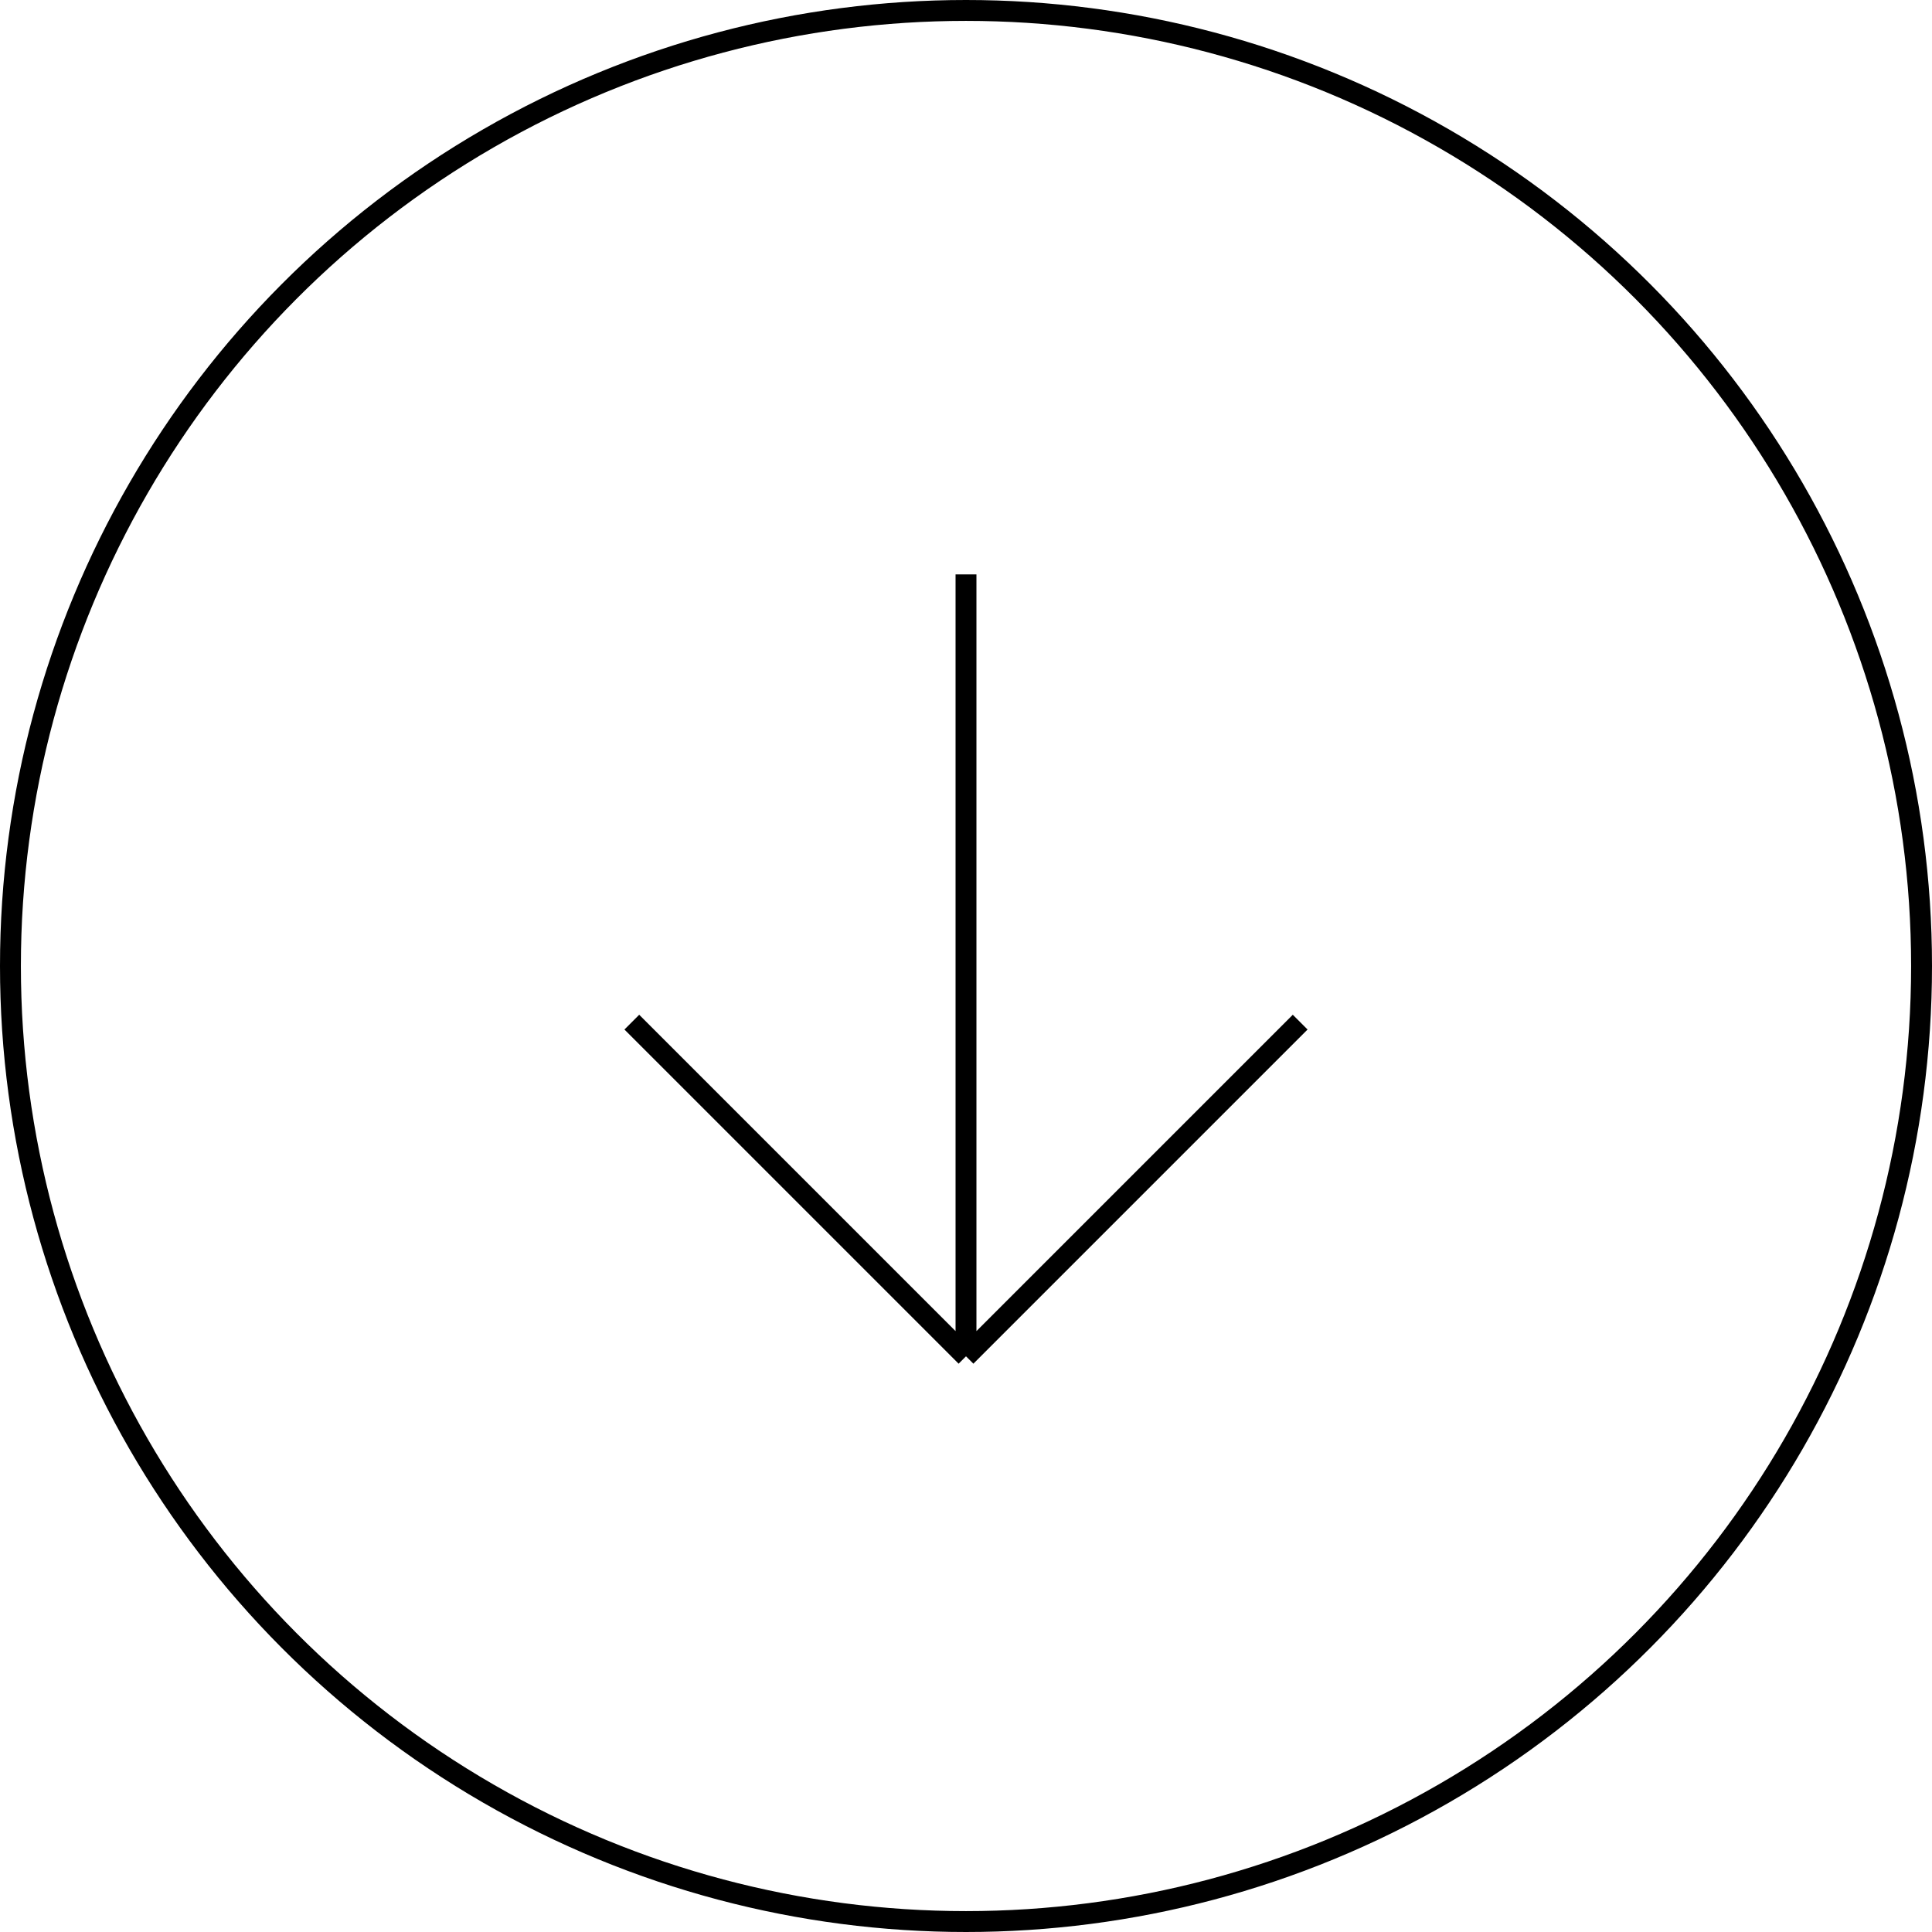 <?xml version="1.0" encoding="UTF-8"?> <svg xmlns="http://www.w3.org/2000/svg" width="740" height="740" viewBox="0 0 740 740" fill="none"><circle cx="370" cy="370" r="366" stroke="black" stroke-width="8"></circle><path d="M370 220V519.5M370 519.5L498 391.5M370 519.5L242 391.5" stroke="black" stroke-width="8"></path></svg> 